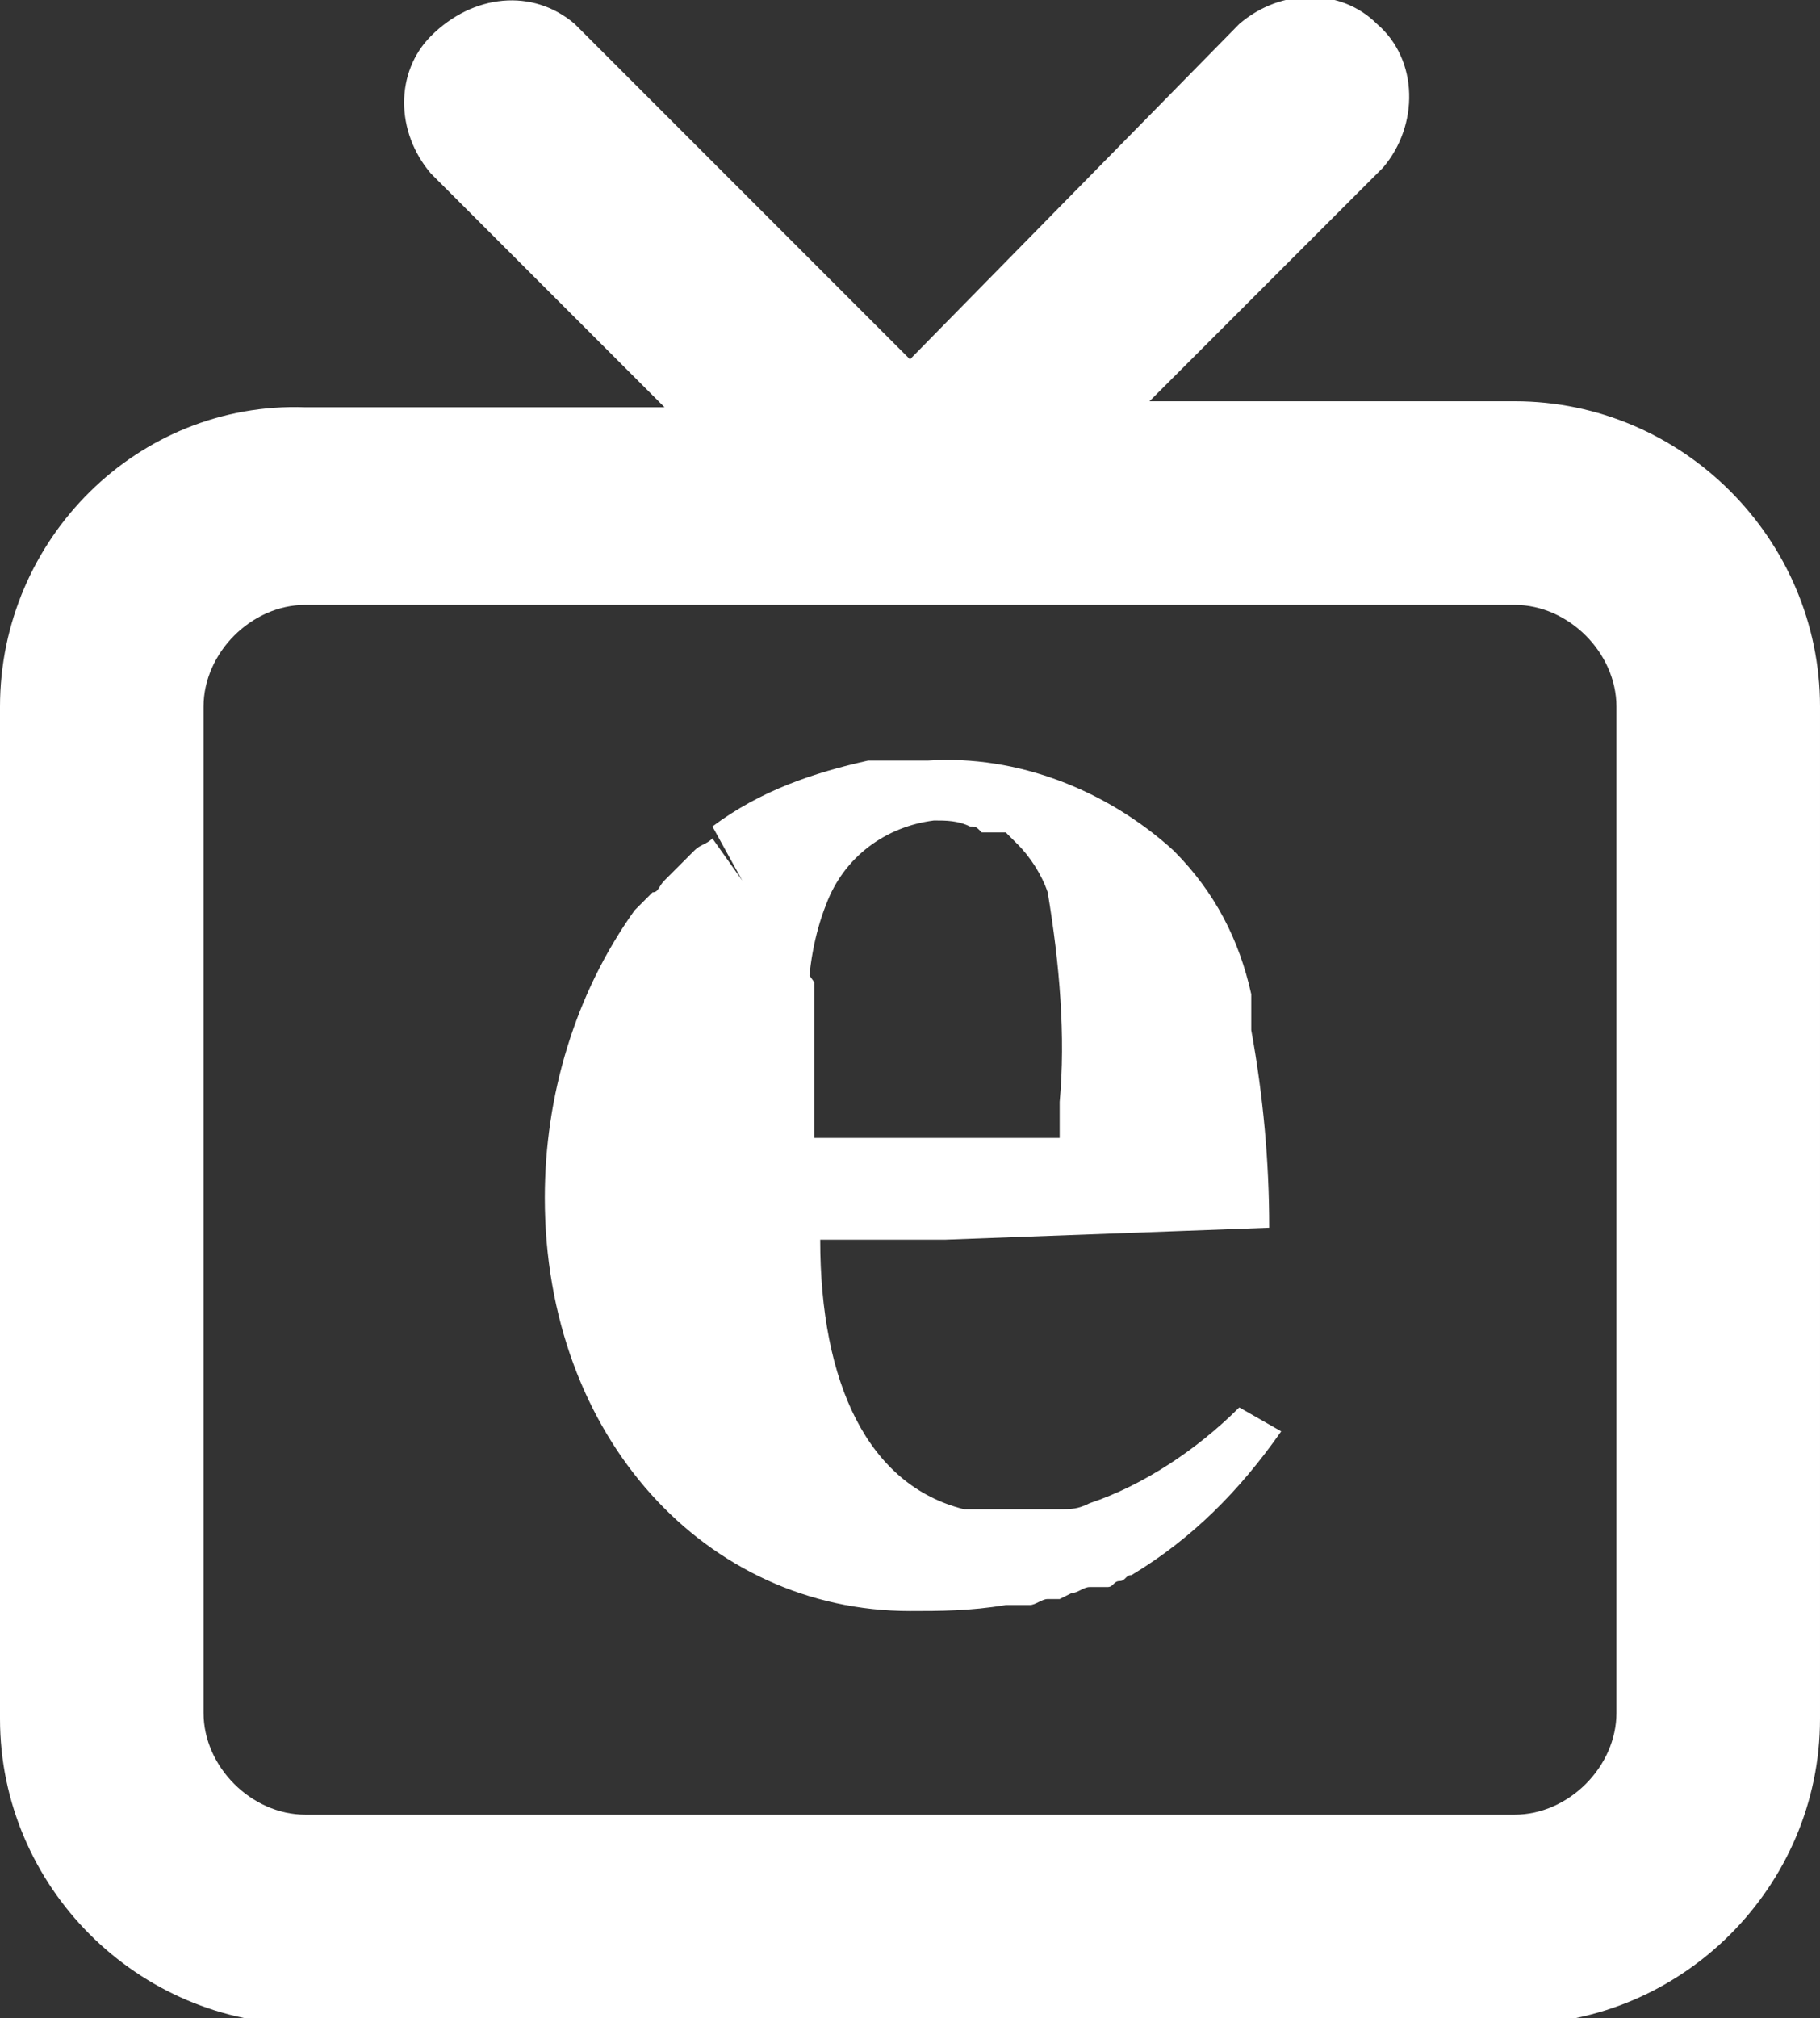 <svg version="1.1" xmlns="http://www.w3.org/2000/svg" x="0" y="0" viewBox="0 0 30.4 33.7" xml:space="preserve" fill="#ffffff"><rect x="0" y="0" width="30.4" height="33.7" fill="#333333" stroke="none"/><path d="M25.3 6.7h-6.1l3.9-3.9c.6-.7.6-1.8-.1-2.4-.6-.6-1.6-.6-2.3 0L15.2 6 9.6.4c-.7-.6-1.7-.5-2.4.2-.6.6-.6 1.6 0 2.3l3.9 3.9h-6C2.3 6.7 0 9 0 11.8v16.9c0 2.8 2.3 5.1 5.1 5.1h20.2c2.8 0 5.1-2.3 5.1-5.1V11.8c0-2.8-2.3-5.1-5.1-5.1zM27 28.6c0 .9-.8 1.7-1.7 1.7H5.1c-.9 0-1.7-.8-1.7-1.7V11.8c0-.9.8-1.7 1.7-1.7h20.2c.9 0 1.7.8 1.7 1.7v16.8z"/><path d="M21.2 20.5c0-1.1-.1-2.2-.3-3.3V16.6c-.2-.9-.6-1.7-1.3-2.4-1.1-1-2.6-1.6-4.1-1.5h-1c-.9.2-1.8.5-2.6 1.1l1.6 2.9c0-.5.1-1.1.3-1.6.3-.8 1-1.3 1.8-1.4.2 0 .4 0 .6.1.1 0 .1 0 .2.1h.4l.1.1.1.1c.2.2.4.5.5.8.2 1.2.3 2.4.2 3.5v.6h-4.1V16.4L11.9 14c-.1.1-.2.1-.3.2l-.1.1-.1.1-.2.2-.1.1c-.1.1-.1.2-.2.2l-.1.1-.1.1-.1.1c-1 1.4-1.5 3.1-1.5 4.8 0 4 2.7 6.9 6.1 6.9.5 0 1 0 1.6-.1h.4c.1 0 .2-.1.3-.1h.2l.2-.1c.1 0 .2-.1.3-.1H18.5c.1 0 .1-.1.2-.1s.1-.1.2-.1c1-.6 1.8-1.4 2.5-2.4l-.7-.4c-.7.7-1.6 1.3-2.5 1.6-.2.1-.3.1-.5.1H16.1c-1.6-.4-2.4-2.1-2.4-4.5h2.1l5.4-.2z"/></svg>
